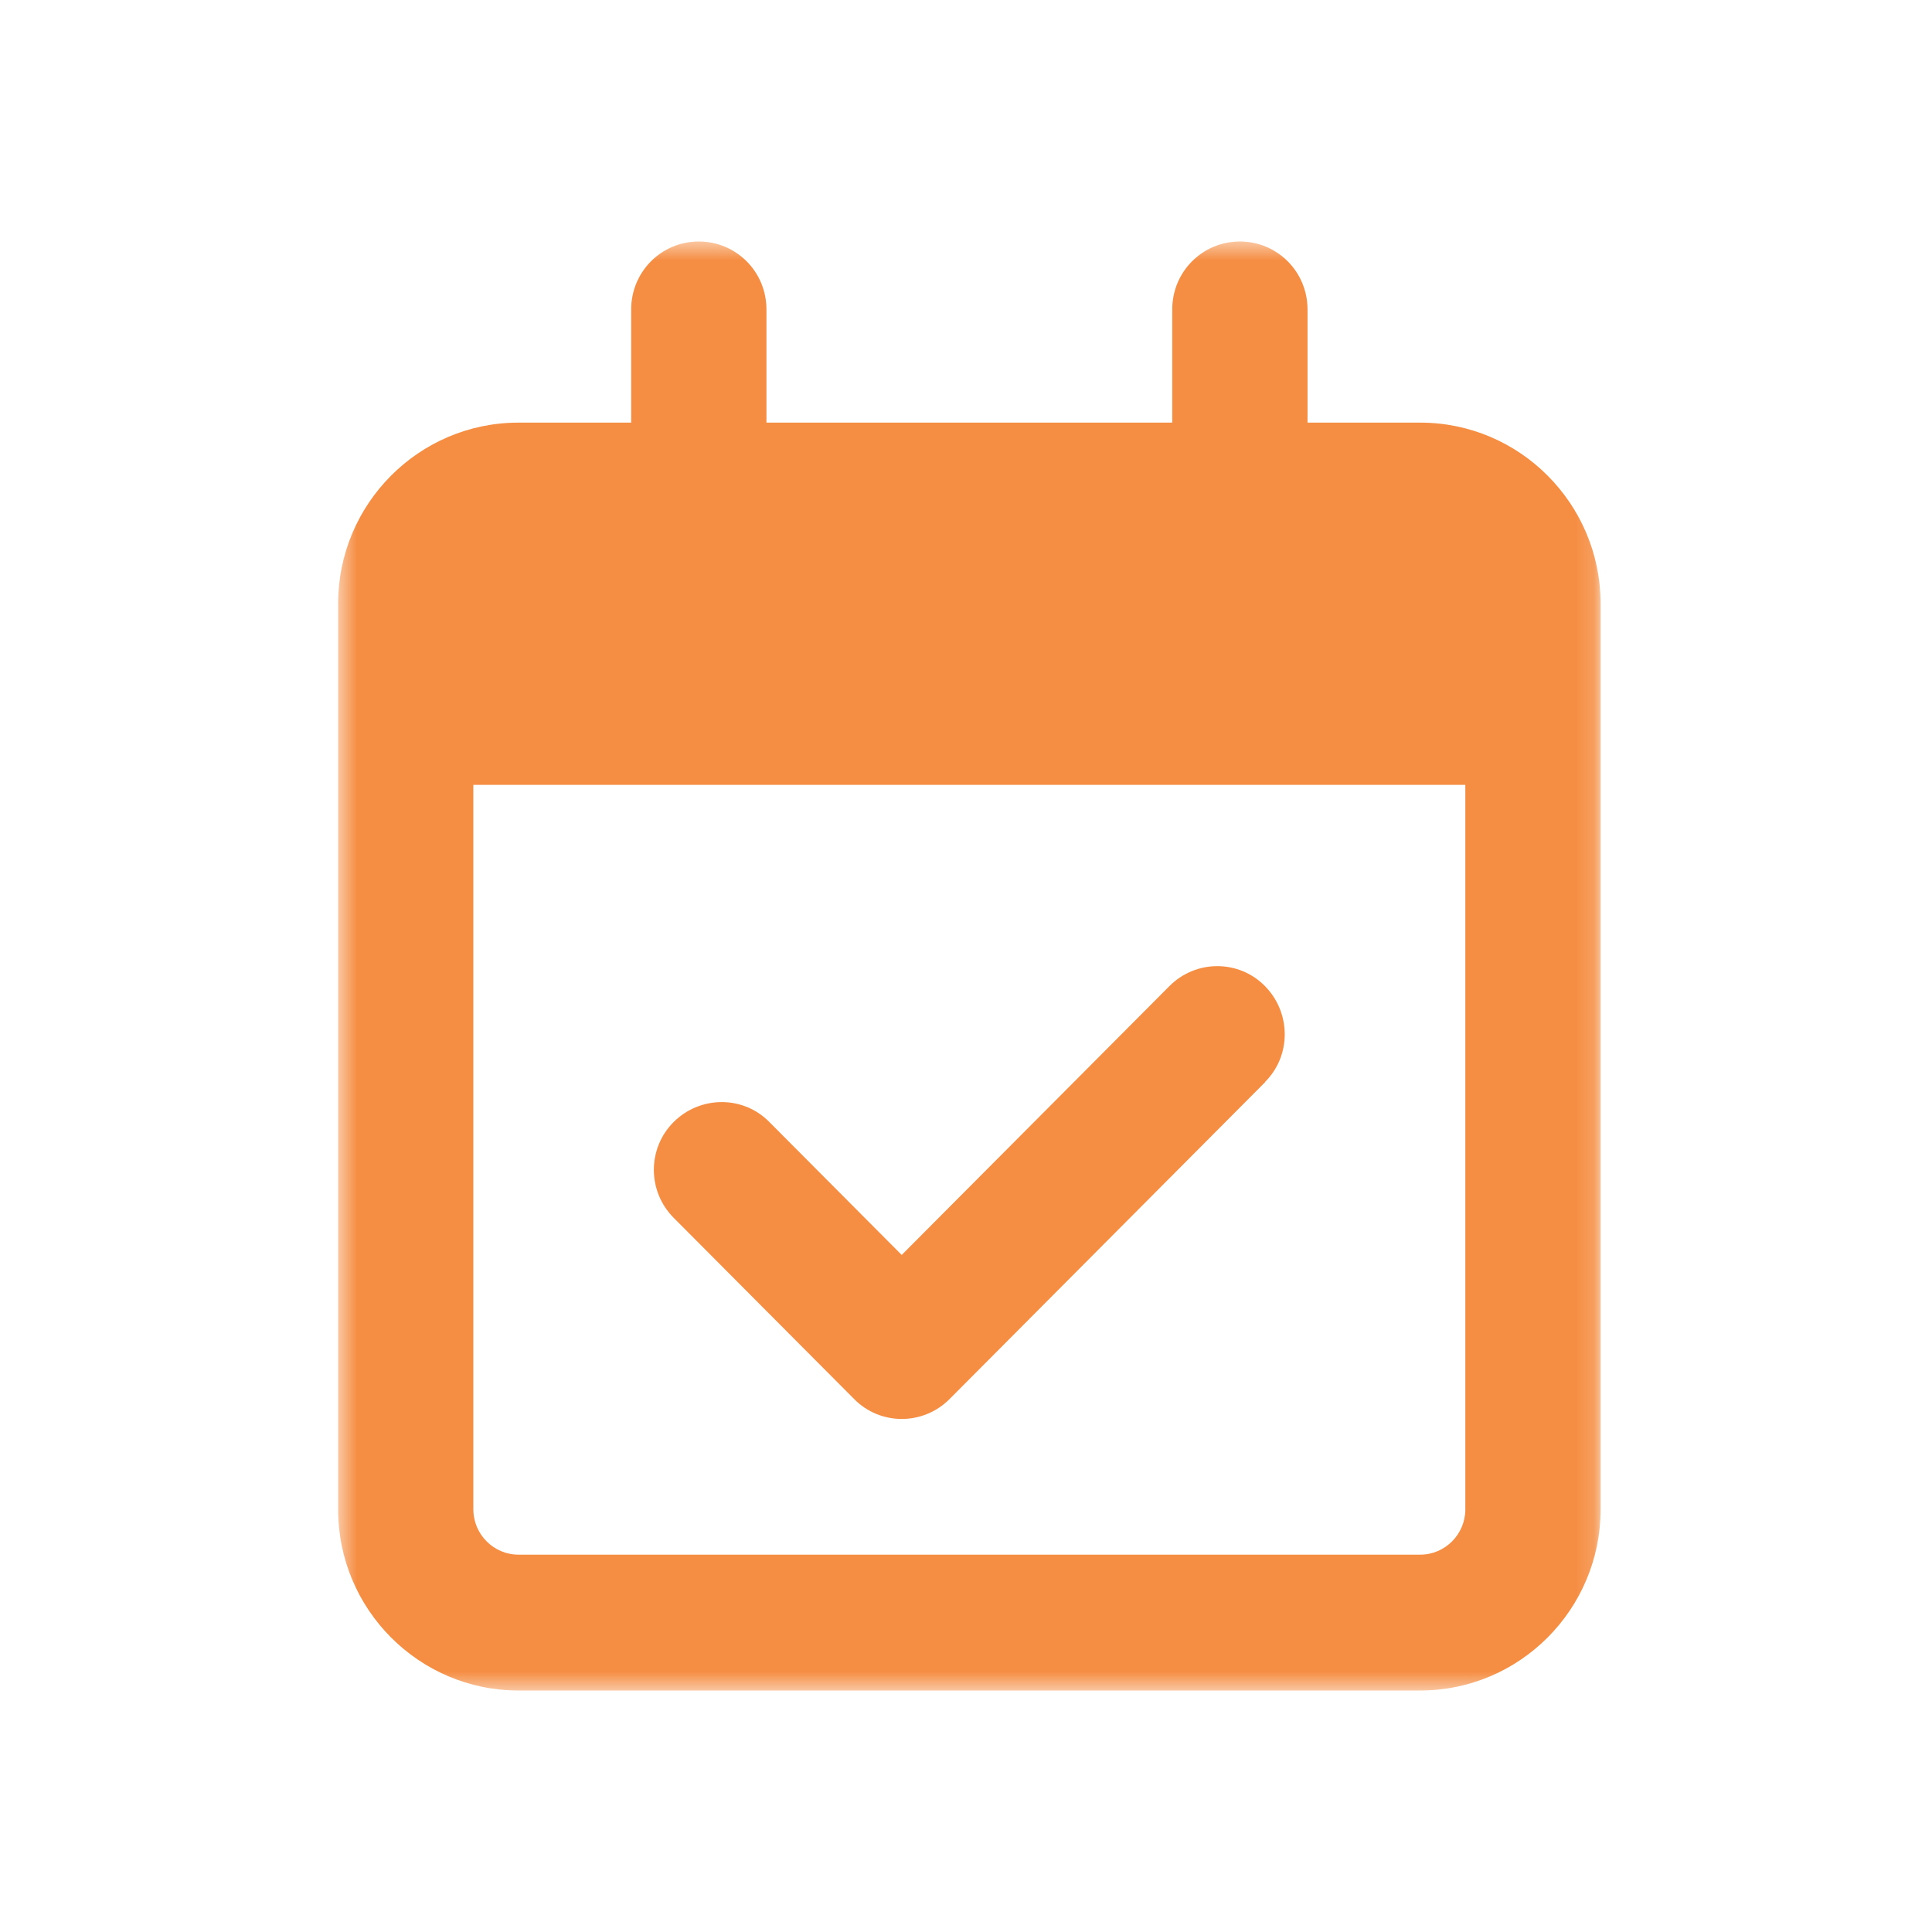<svg width="100" height="100" viewBox="0 0 100 100" fill="none" xmlns="http://www.w3.org/2000/svg">
<mask id="mask0_759_6815" style="mask-type:luminance" maskUnits="userSpaceOnUse" x="17" y="12" width="66" height="76">
<path d="M82.847 12.5H17.5V87.5H82.847V12.5Z" fill="white"/>
</mask>
<g mask="url(#mask0_759_6815)">
<path d="M36.17 12.5C38.111 12.5 39.671 14.067 39.671 16.016V21.875H60.675V16.016C60.675 14.067 62.236 12.5 64.176 12.5C66.116 12.5 67.677 14.067 67.677 16.016V21.875H73.511C78.66 21.875 82.847 26.079 82.847 31.25V78.125C82.847 83.296 78.66 87.5 73.511 87.5H26.835C21.686 87.5 17.5 83.296 17.5 78.125V31.25C17.5 26.079 21.686 21.875 26.835 21.875H32.67V16.016C32.67 14.067 34.23 12.5 36.17 12.5ZM75.845 40.625H24.501V78.125C24.501 79.414 25.552 80.469 26.835 80.469H73.511C74.795 80.469 75.845 79.414 75.845 78.125V40.625ZM65.489 56.006L49.152 72.412C47.781 73.789 45.564 73.789 44.208 72.412L34.872 63.037C33.501 61.66 33.501 59.434 34.872 58.071C36.243 56.709 38.461 56.694 39.817 58.071L46.672 64.956L60.529 51.04C61.901 49.663 64.118 49.663 65.474 51.04C66.831 52.417 66.846 54.644 65.474 56.006H65.489Z" fill="#F58D42"/>
</g>
</svg>
